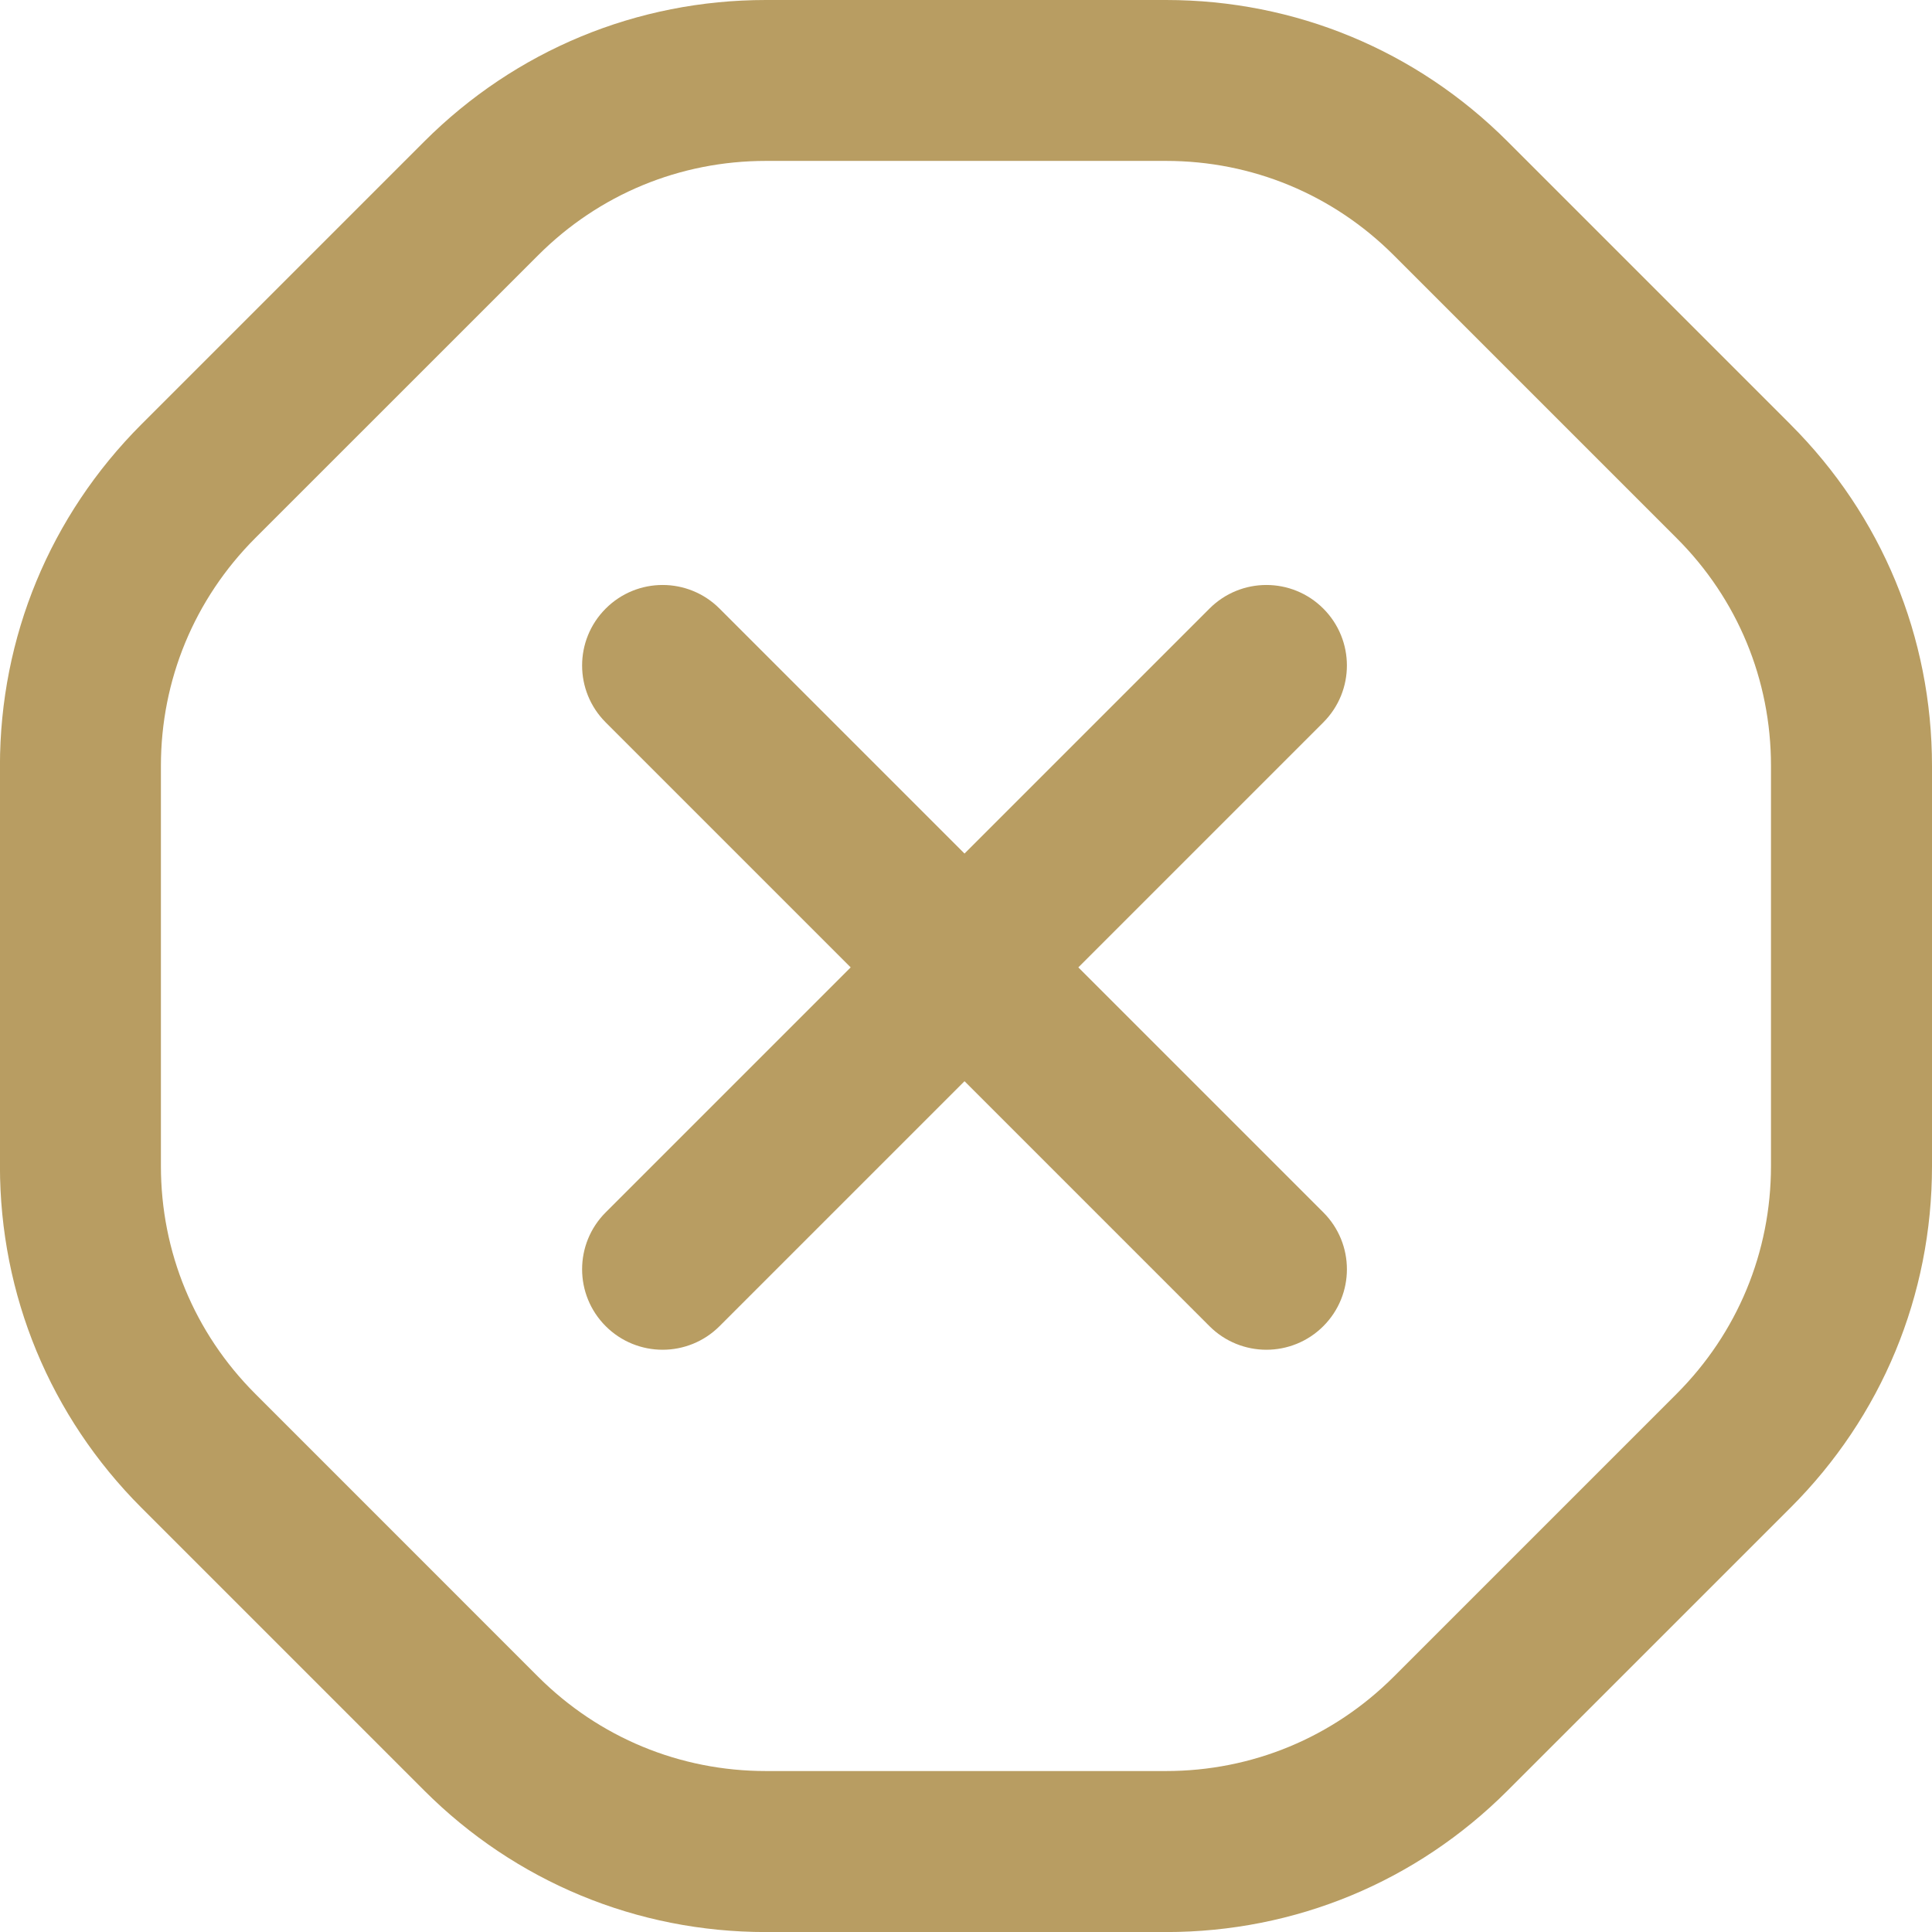 <svg width="35" height="35" fill="none" xmlns="http://www.w3.org/2000/svg">
  <g clip-path="url(#a)">
    <path d="m32.436 7.688-5.126-5.126C25.658.91 23.46 0 21.124 0h-7.249c-2.336 0-4.534.91-6.188 2.562L2.561 7.688C.909 9.342-.001 11.54-.001 13.876v7.249c0 2.336.91 4.534 2.562 6.188l5.126 5.126c1.654 1.652 3.851 2.562 6.188 2.562h7.249c2.338 0 4.534-.91 6.186-2.562l5.126-5.125C34.09 25.662 35 23.465 35 21.127v-7.249c0-2.338-.91-4.537-2.564-6.189ZM32.083 21.124c0 1.559-.607 3.023-1.709 4.126l-5.126 5.126c-1.103 1.101-2.567 1.708-4.124 1.708h-7.249c-1.558 0-3.023-.607-4.126-1.708l-5.125-5.126c-1.103-1.103-1.709-2.567-1.709-4.126v-7.249c0-1.558.607-3.023 1.708-4.126l5.126-5.125c1.103-1.103 2.567-1.709 4.126-1.709h7.249c1.558 0 3.022.607 4.124 1.708l5.126 5.126c1.103 1.101 1.709 2.565 1.709 4.124v7.251Zm-8.11-8.037-4.438 4.438 4.438 4.438c.57.57.57 1.492 0 2.062-.284.284-.658.427-1.031.427-.373 0-.747-.143-1.031-.427l-4.438-4.438-4.438 4.438c-.284.284-.658.427-1.031.427-.373 0-.747-.143-1.031-.427-.57-.57-.57-1.492 0-2.062l4.438-4.438-4.438-4.438c-.57-.57-.57-1.492 0-2.062.57-.57 1.492-.57 2.062 0l4.438 4.438 4.438-4.438c.57-.57 1.492-.57 2.062 0 .57.57.57 1.492 0 2.062Z" fill="#B89D62"/>
  </g>
  <defs>
    <clipPath id="a">
      <path fill="#fff" d="M0 0h35v35H0z"/>
    </clipPath>
  </defs>
</svg>
